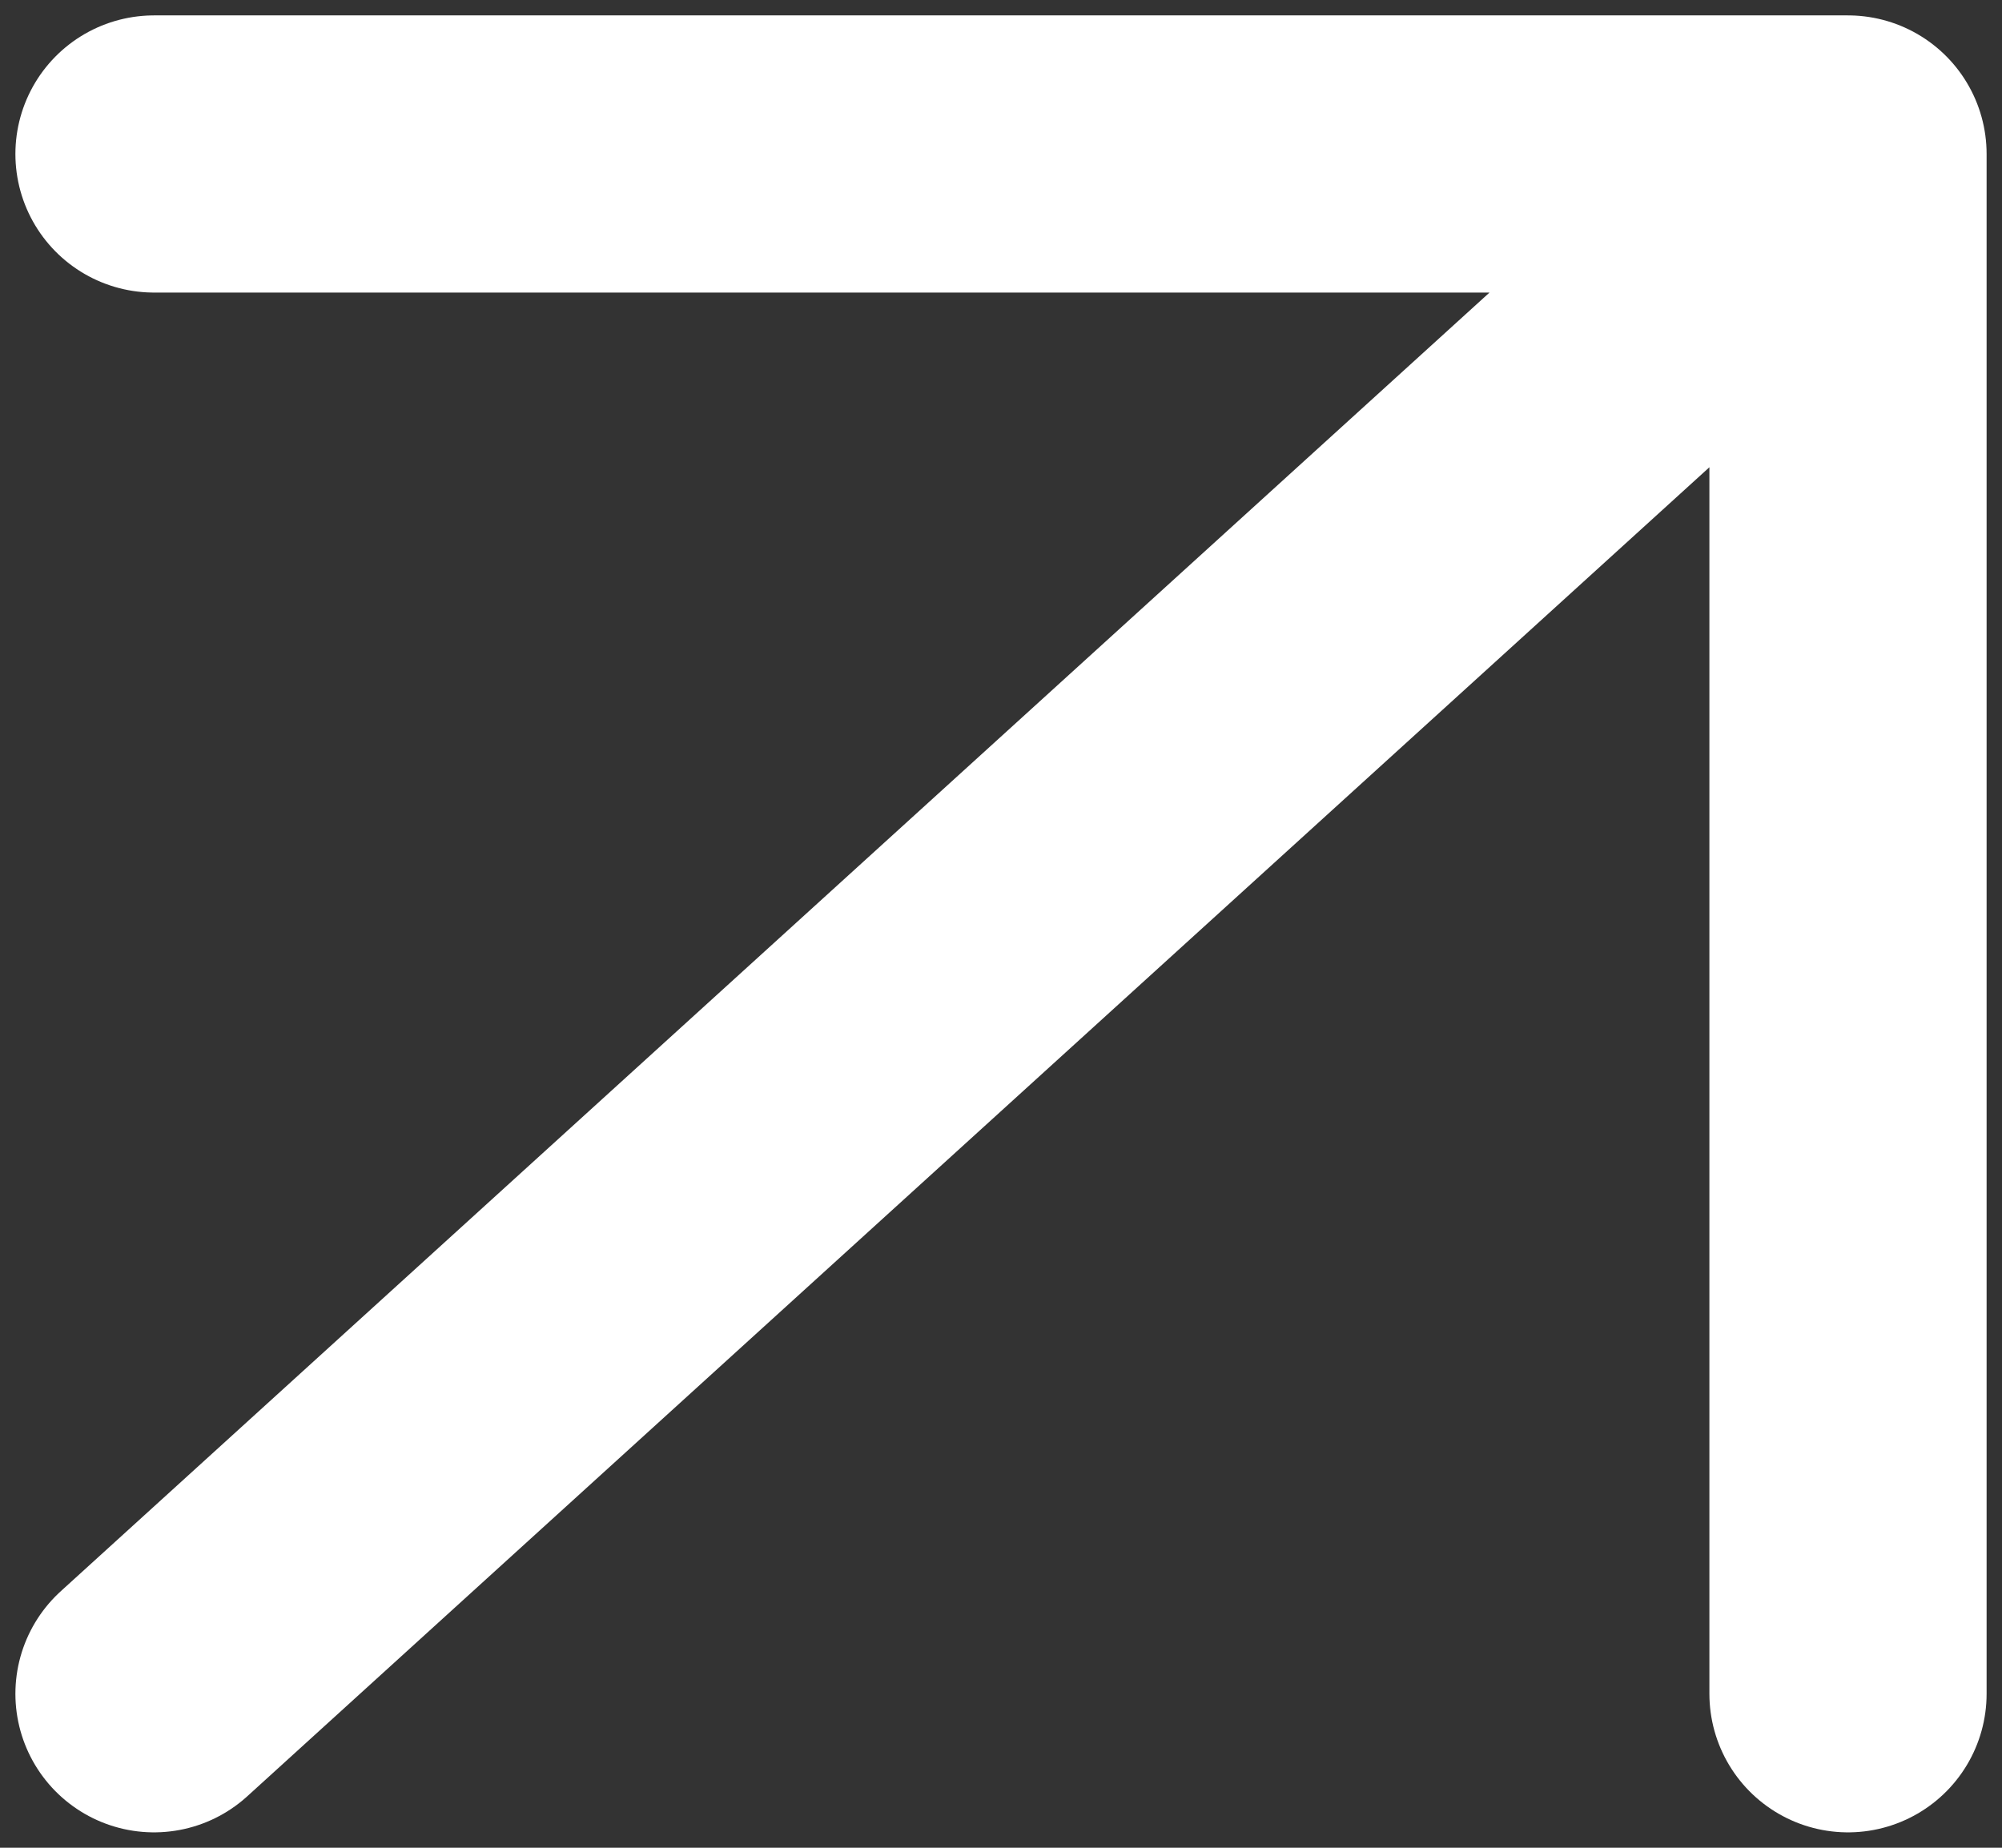 <svg width="13" height="12" viewBox="0 0 13 12" fill="none" xmlns="http://www.w3.org/2000/svg">
<rect x="0" y="0" width="13" height="12" fill="#333333" stroke="none"/>
<path d="M1 11L12 1M12 1H1M12 1V11" stroke="white" stroke-width="1.8" stroke-linecap="round" stroke-linejoin="round"/>
</svg>
